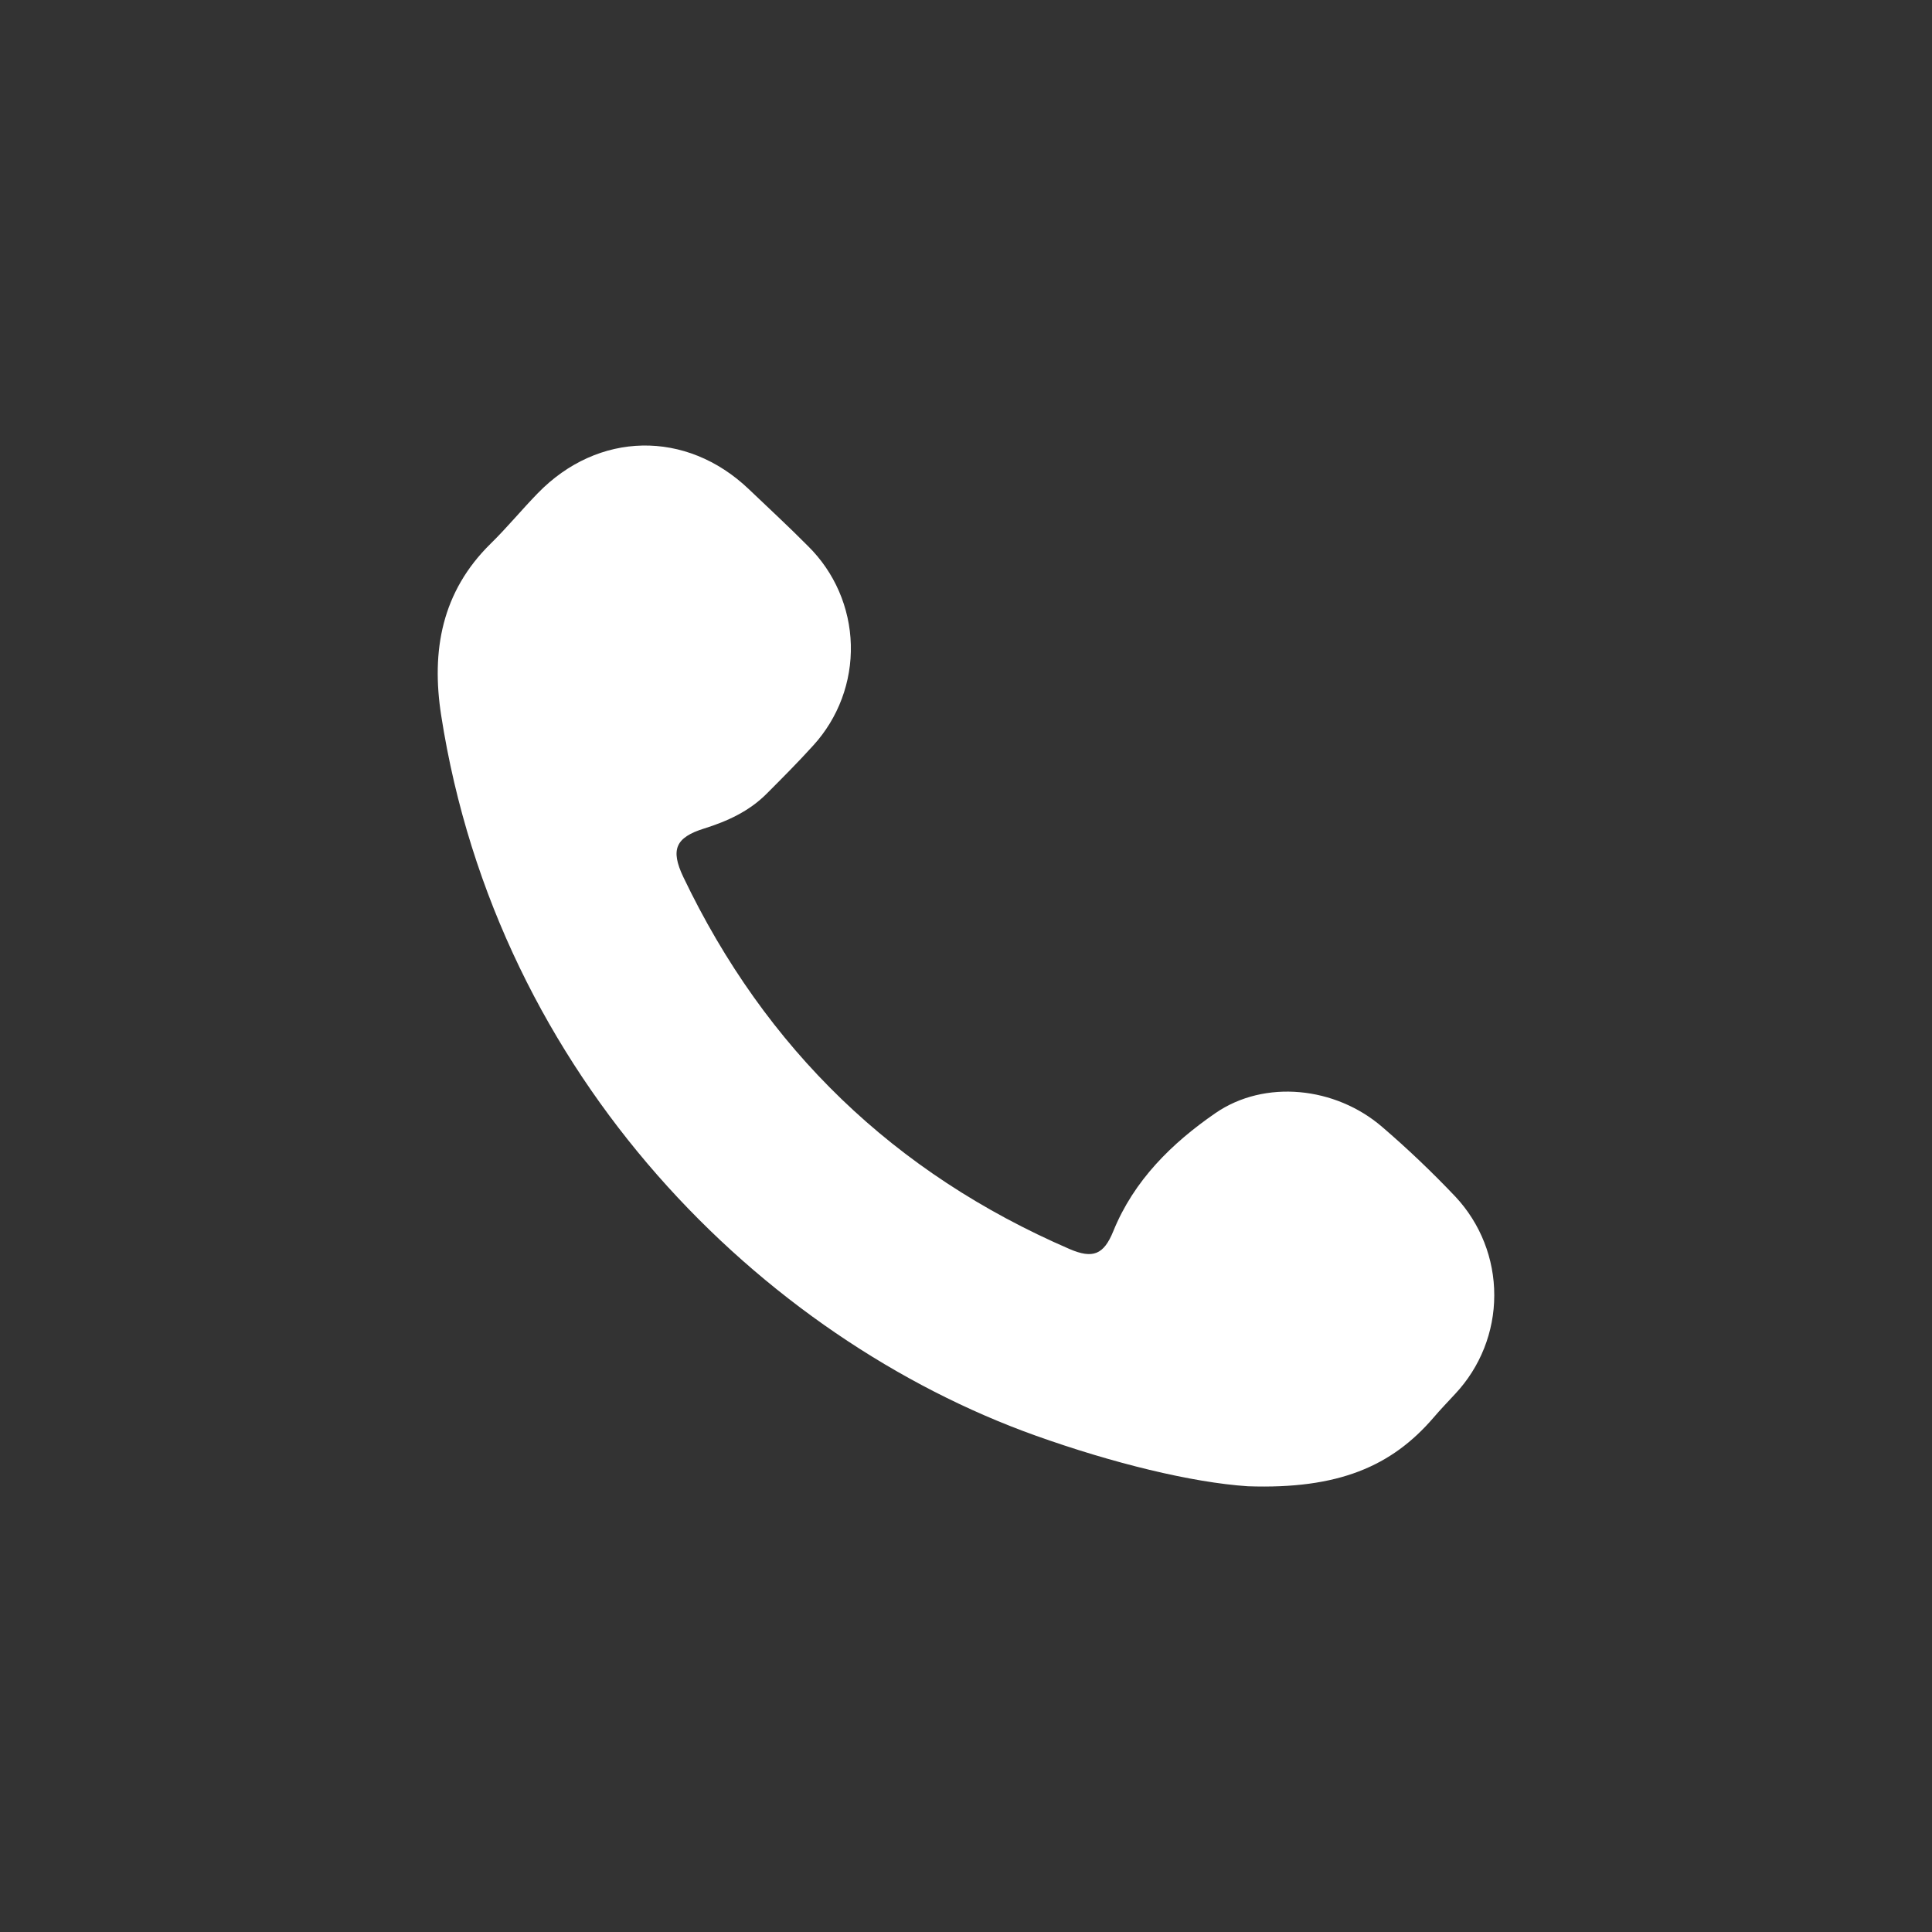<svg width="28" height="28" viewBox="0 0 28 28" fill="none" xmlns="http://www.w3.org/2000/svg">
<rect x="0" y="0" width="28" height="28" fill="#333333" stroke="none"/>
<g clip-path="url(#clip0_267_346)">
<path d="M18.085 21.54C17.272 21.486 16.125 21.205 15.006 20.805C11.061 19.393 7.212 15.631 6.394 10.369C6.248 9.432 6.401 8.576 7.111 7.879C7.349 7.646 7.561 7.387 7.793 7.149C8.668 6.248 9.947 6.225 10.853 7.09C11.14 7.364 11.432 7.633 11.712 7.916C12.095 8.294 12.317 8.806 12.331 9.344C12.345 9.882 12.15 10.405 11.787 10.803C11.568 11.045 11.338 11.276 11.108 11.506C10.856 11.758 10.542 11.902 10.206 12.007C9.791 12.137 9.714 12.311 9.902 12.708C11.095 15.205 12.961 17.003 15.501 18.102C15.84 18.248 15.997 18.182 16.134 17.845C16.434 17.106 16.983 16.568 17.615 16.132C18.33 15.64 19.354 15.749 20.03 16.331C20.402 16.65 20.756 16.988 21.093 17.343C21.456 17.731 21.657 18.242 21.656 18.772C21.656 19.303 21.453 19.814 21.09 20.201C20.985 20.315 20.876 20.427 20.775 20.546C20.166 21.254 19.393 21.585 18.085 21.54Z" fill="white"/>
</g>
<defs>
<clipPath id="clip0_267_346">
<rect width="28" height="28" fill="white"/>
</clipPath>
</defs>
</svg>
